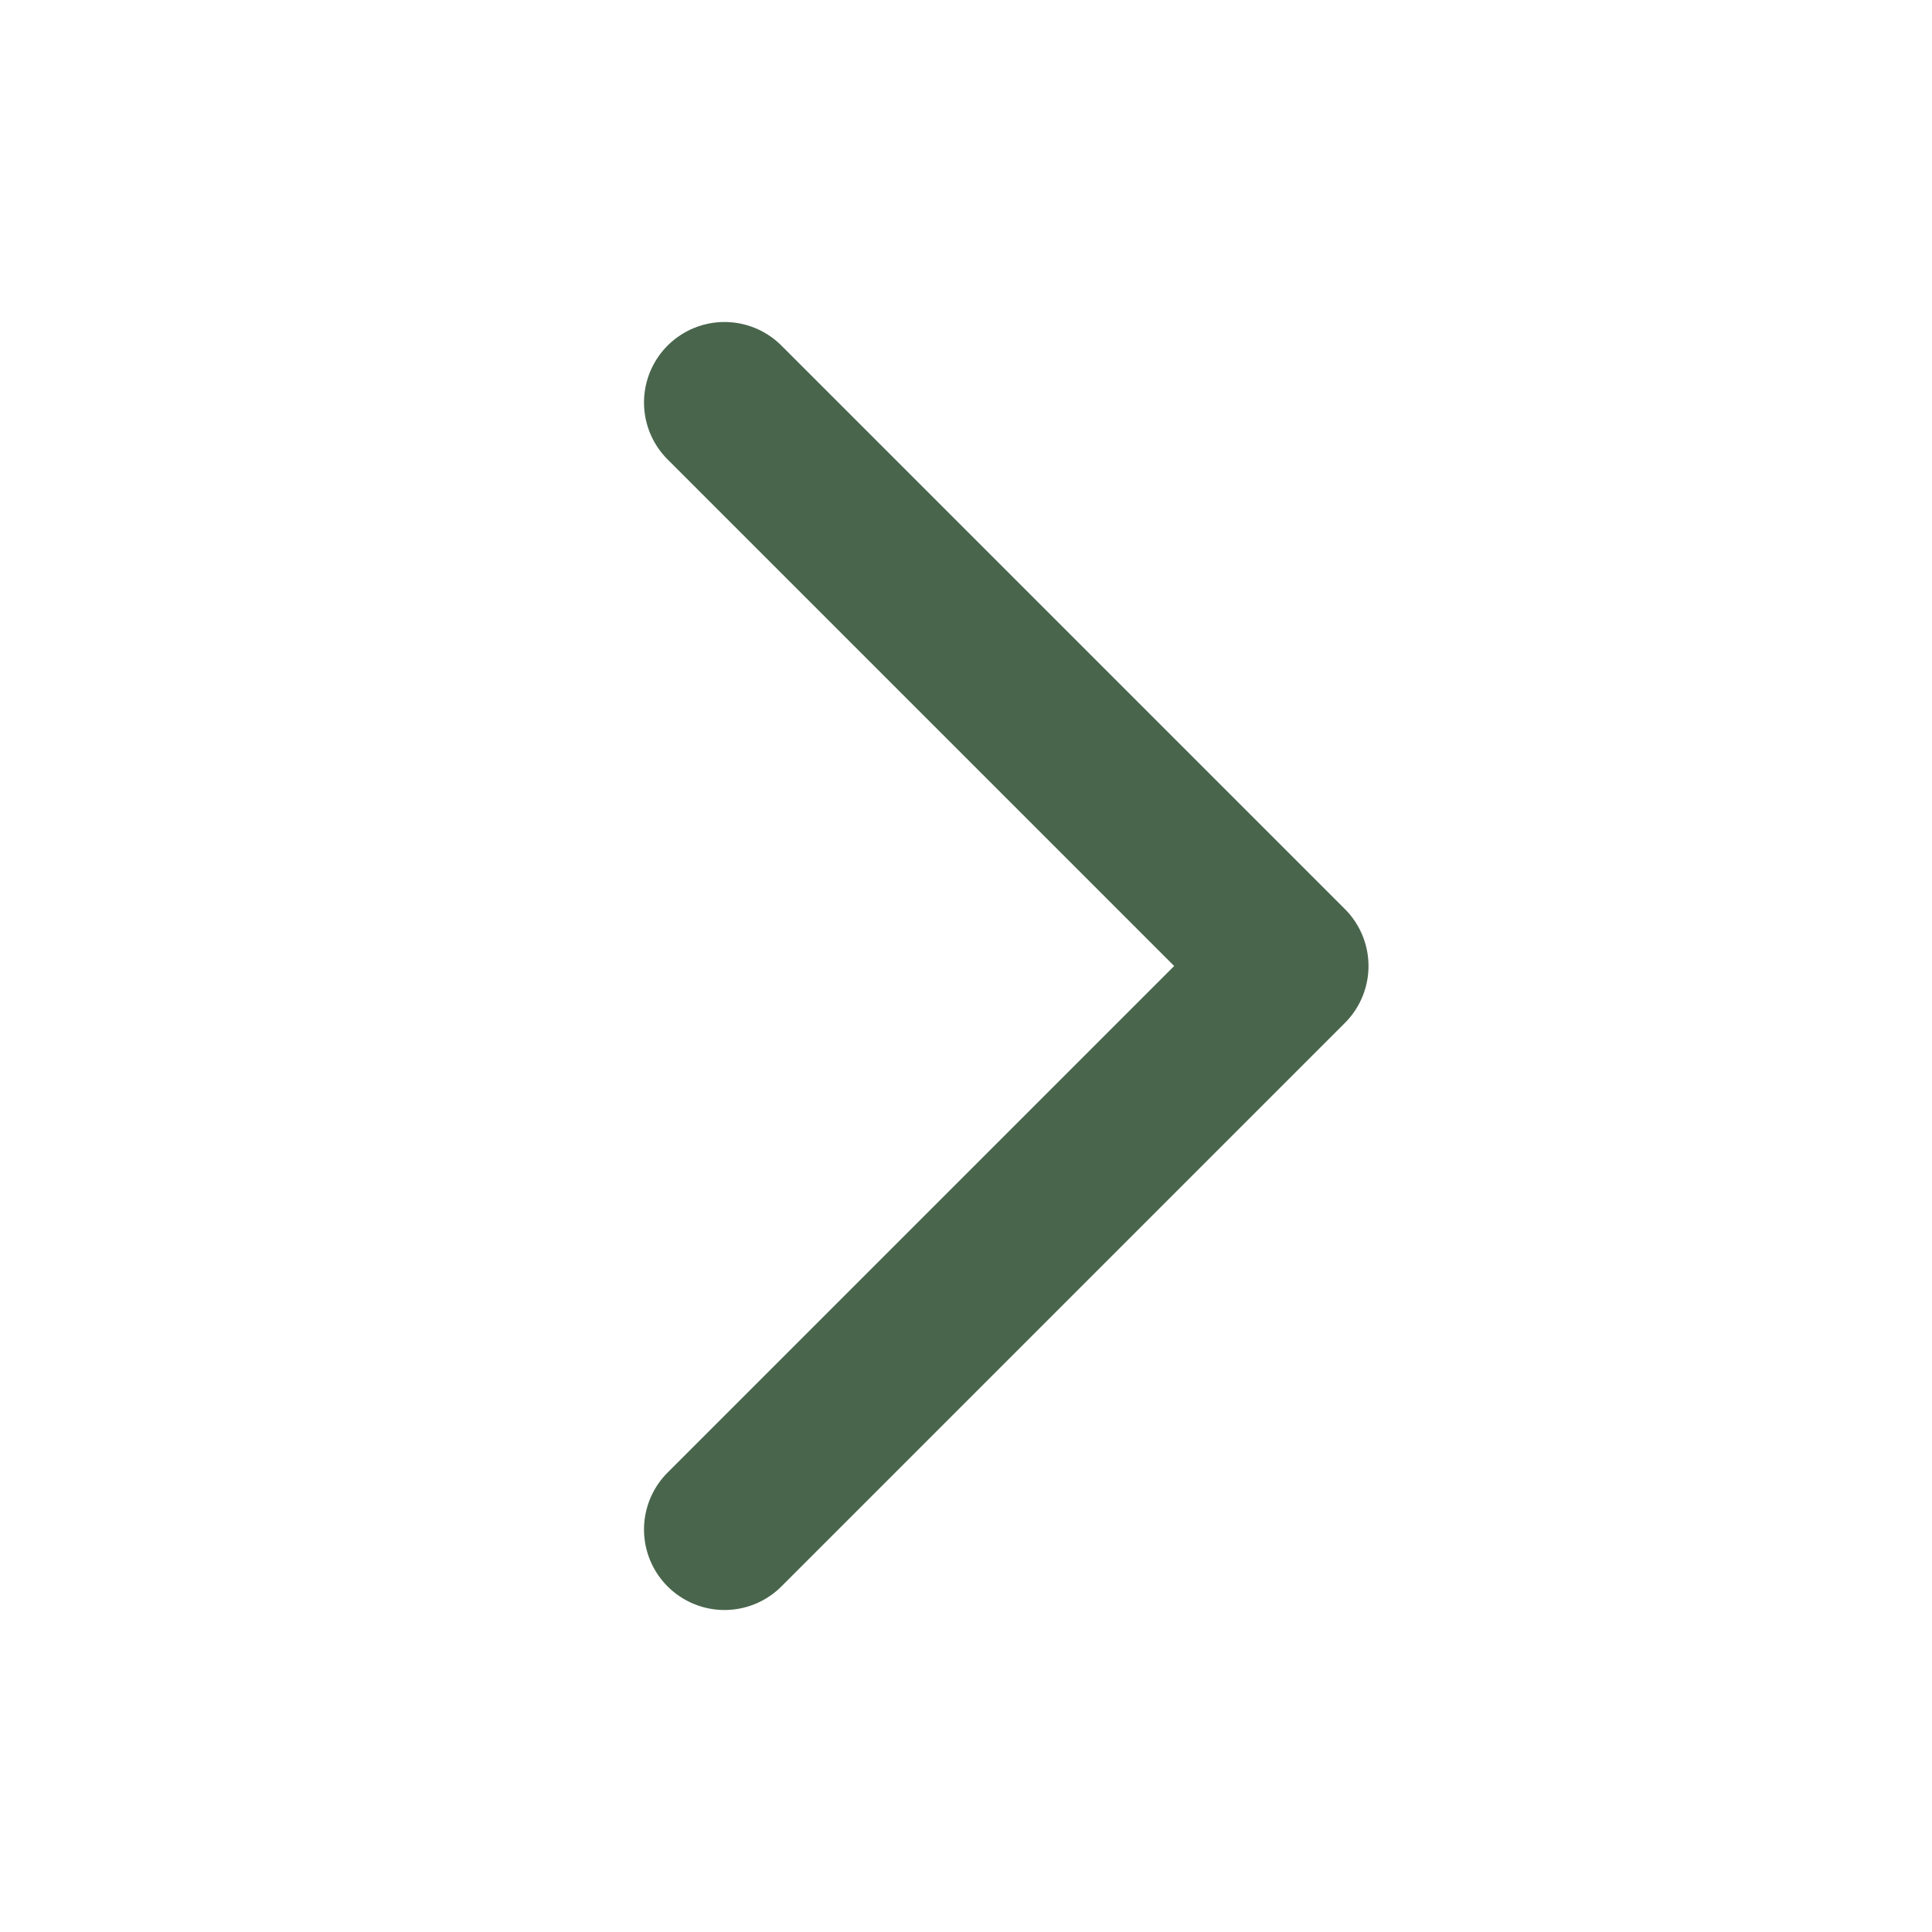<?xml version="1.0" encoding="UTF-8"?> <svg xmlns="http://www.w3.org/2000/svg" id="Layer_1" version="1.1" viewBox="0 0 12 12"><defs><style> .st0 { fill: none; stroke: #49664d; stroke-linecap: round; stroke-linejoin: round; } </style></defs><path class="st0" d="M4.5,2.5l3.5,3.5-3.5,3.5"></path></svg> 